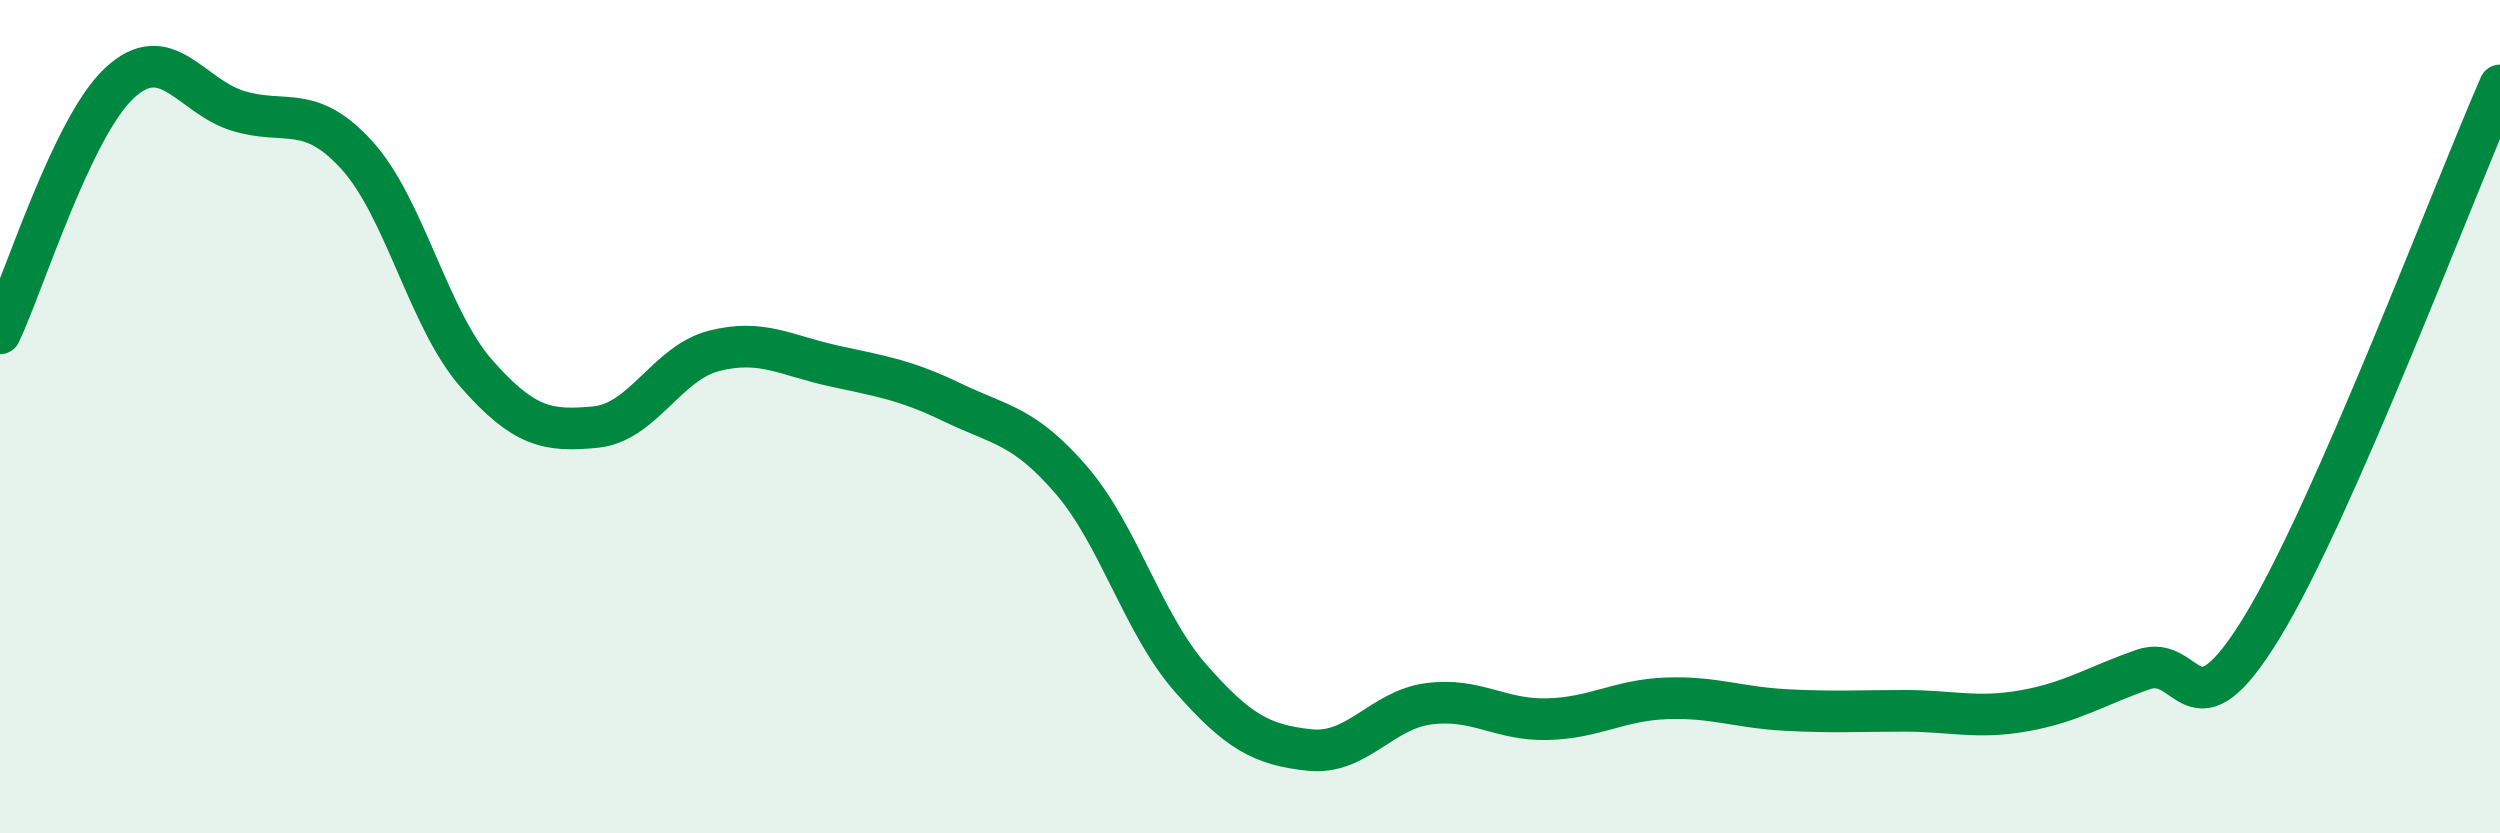 
    <svg width="60" height="20" viewBox="0 0 60 20" xmlns="http://www.w3.org/2000/svg">
      <path
        d="M 0,8 C 0.57,6.8 1.72,3.07 2.86,2 C 4,0.93 4.57,2.31 5.71,2.66 C 6.85,3.01 7.43,2.47 8.57,3.73 C 9.71,4.99 10.29,7.66 11.43,8.96 C 12.57,10.26 13.15,10.36 14.29,10.25 C 15.43,10.14 16,8.71 17.14,8.42 C 18.28,8.13 18.86,8.53 20,8.78 C 21.14,9.03 21.72,9.11 22.86,9.66 C 24,10.21 24.57,10.2 25.71,11.52 C 26.85,12.84 27.43,14.97 28.57,16.27 C 29.71,17.57 30.29,17.88 31.43,18 C 32.57,18.12 33.15,17.04 34.29,16.89 C 35.43,16.74 36,17.29 37.14,17.26 C 38.28,17.23 38.86,16.8 40,16.76 C 41.14,16.72 41.72,16.98 42.86,17.04 C 44,17.1 44.57,17.06 45.71,17.06 C 46.85,17.06 47.43,17.26 48.57,17.06 C 49.71,16.86 50.29,16.47 51.43,16.07 C 52.57,15.67 52.58,17.85 54.29,15.05 C 56,12.25 58.86,4.65 60,2.05L60 20L0 20Z"
        fill="#008740"
        opacity="0.1"
        stroke-linecap="round"
        stroke-linejoin="round"
      />
      <path
        d="M 0,8 C 0.57,6.8 1.72,3.07 2.86,2 C 4,0.93 4.57,2.31 5.71,2.66 C 6.85,3.01 7.43,2.47 8.57,3.73 C 9.71,4.99 10.29,7.66 11.43,8.96 C 12.57,10.26 13.15,10.36 14.29,10.25 C 15.43,10.14 16,8.71 17.14,8.42 C 18.28,8.13 18.86,8.53 20,8.78 C 21.14,9.03 21.72,9.11 22.86,9.66 C 24,10.21 24.57,10.2 25.71,11.52 C 26.85,12.84 27.43,14.97 28.57,16.27 C 29.71,17.57 30.29,17.88 31.43,18 C 32.57,18.12 33.15,17.04 34.29,16.89 C 35.43,16.74 36,17.29 37.14,17.26 C 38.28,17.23 38.86,16.8 40,16.76 C 41.14,16.72 41.72,16.98 42.86,17.04 C 44,17.1 44.57,17.06 45.71,17.06 C 46.85,17.06 47.43,17.26 48.57,17.06 C 49.71,16.86 50.29,16.47 51.43,16.07 C 52.57,15.67 52.58,17.85 54.29,15.05 C 56,12.25 58.86,4.65 60,2.05"
        stroke="#008740"
        stroke-width="1"
        fill="none"
        stroke-linecap="round"
        stroke-linejoin="round"
      />
    </svg>
  